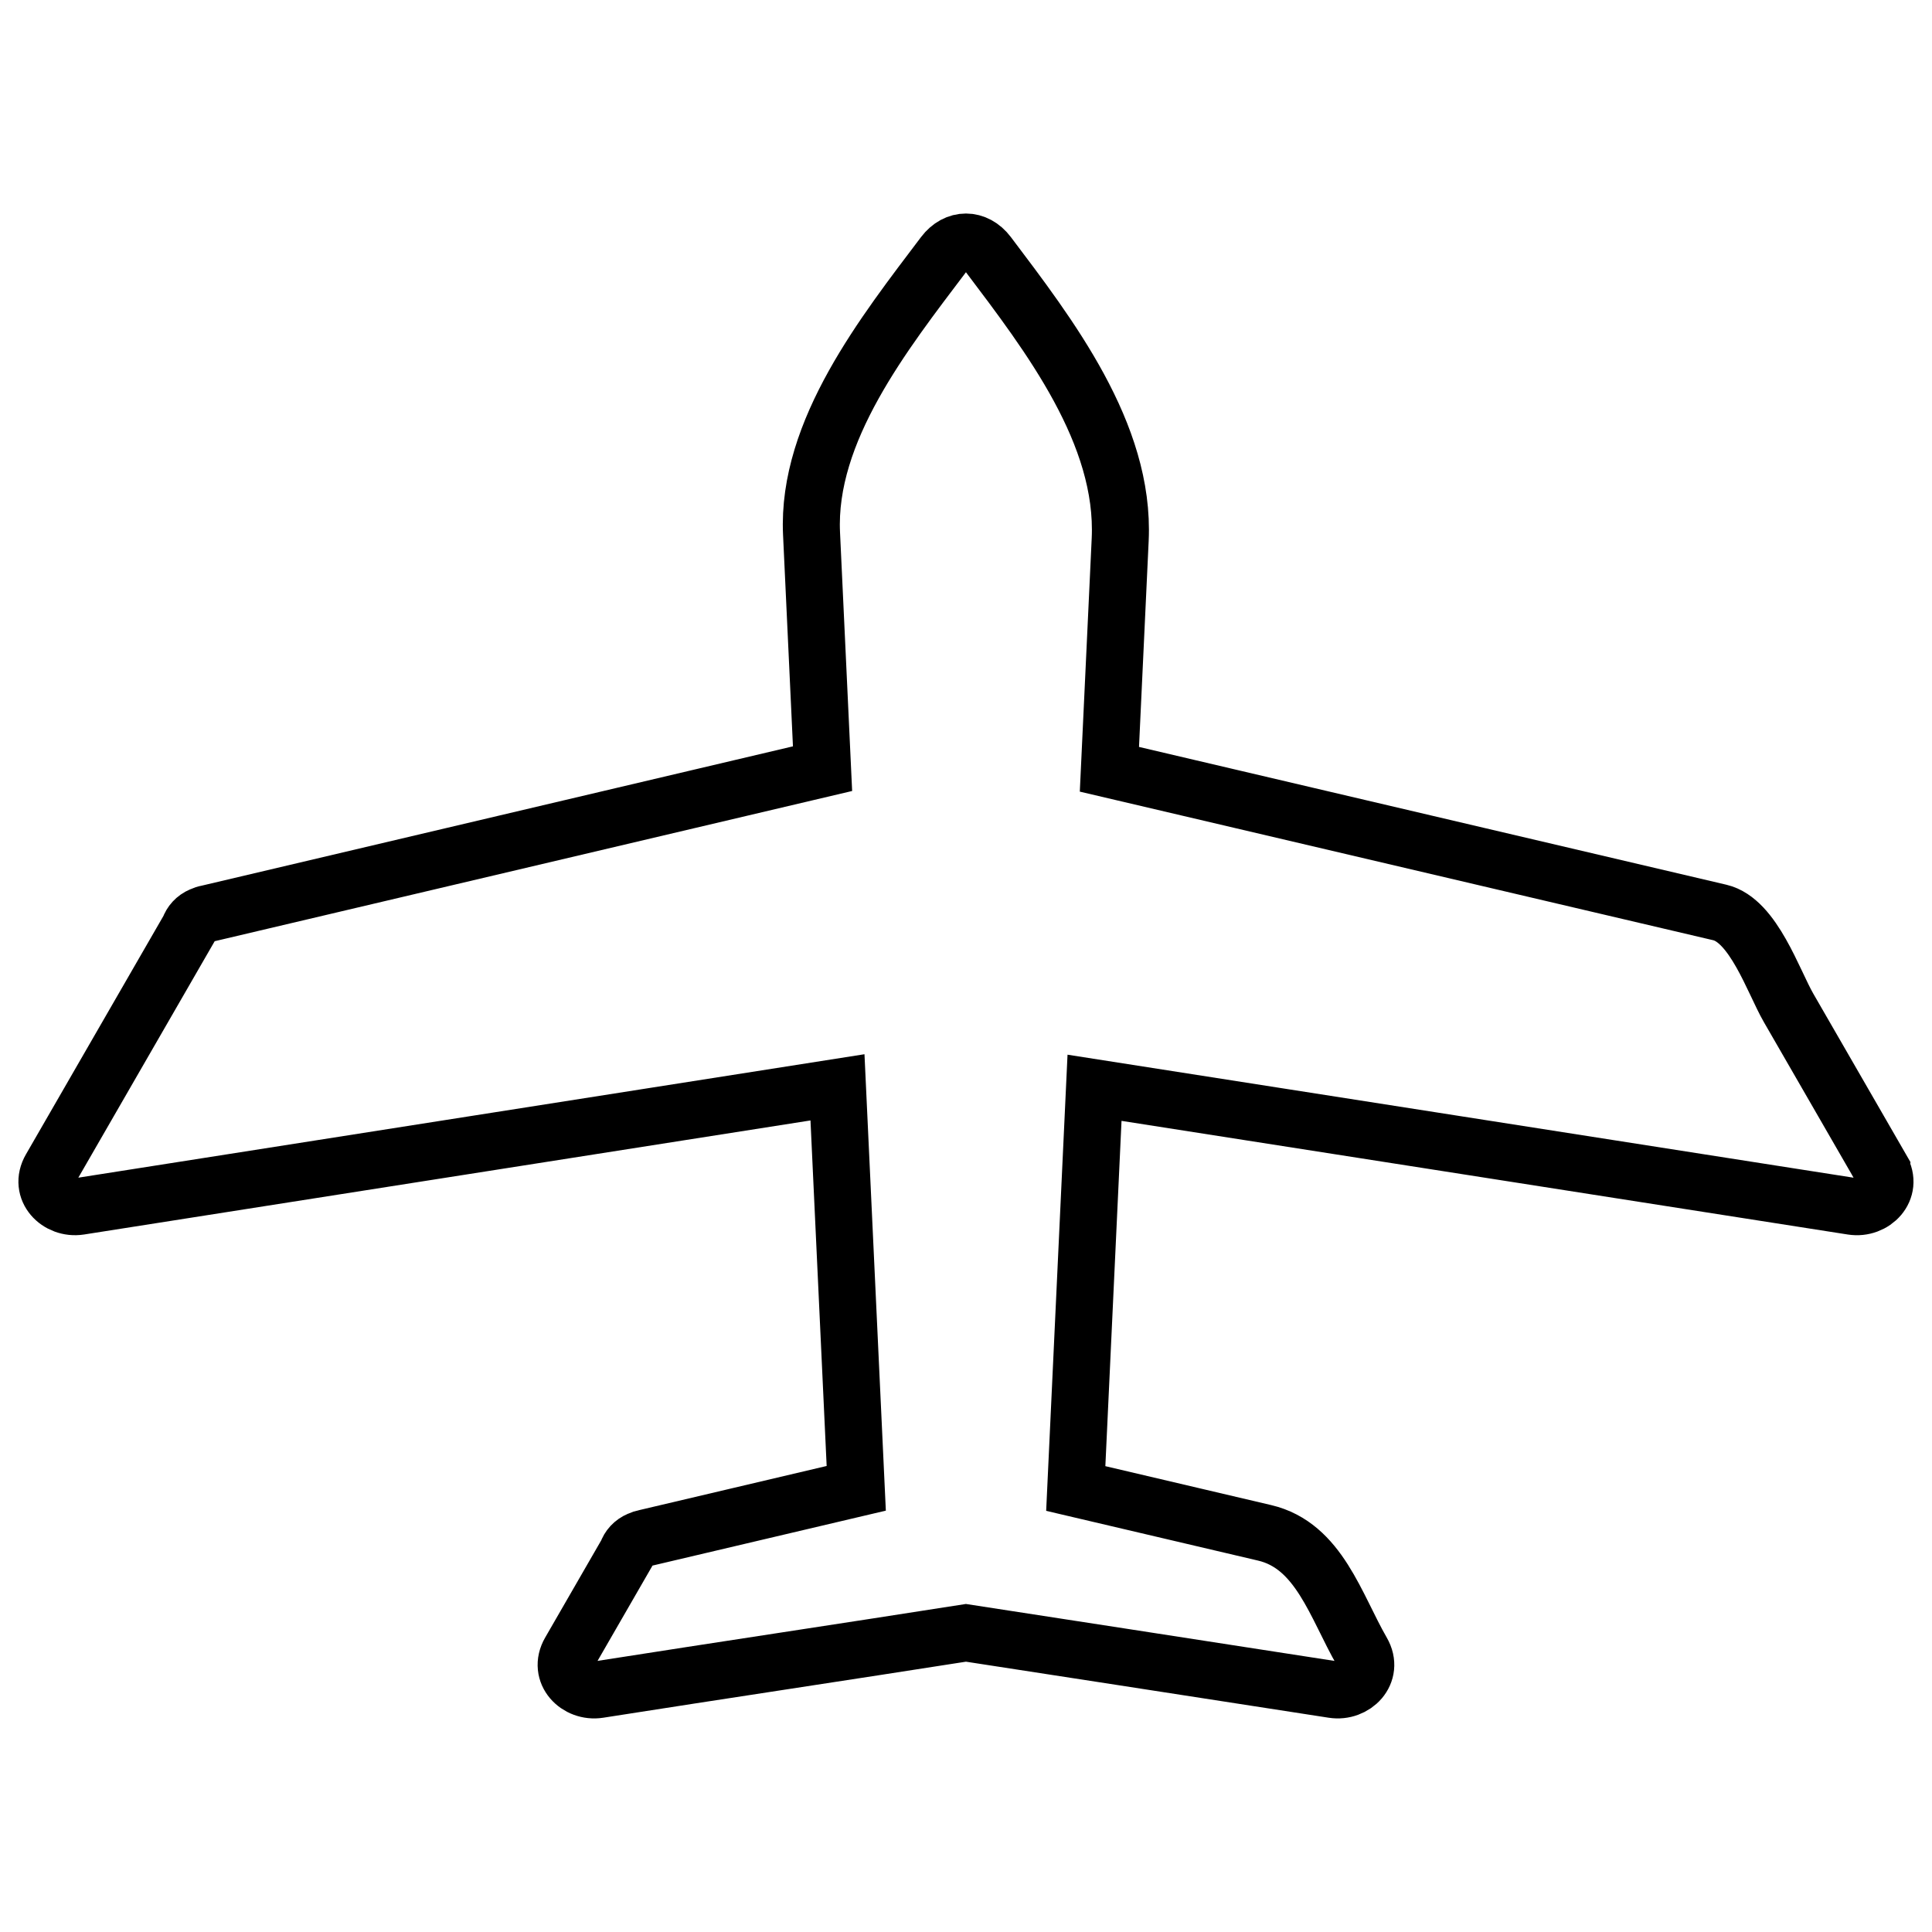 <?xml version="1.0" encoding="UTF-8"?>
<!-- The Best Svg Icon site in the world: iconSvg.co, Visit us! https://iconsvg.co -->
<svg width="800px" height="800px" version="1.1" viewBox="144 144 512 512" xmlns="http://www.w3.org/2000/svg">
 <defs>
  <clipPath id="a">
   <path d="m148.09 148.09h503.81v503.81h-503.81z"/>
  </clipPath>
 </defs>
 <g clip-path="url(#a)">
  <path transform="matrix(5.038 0 0 5.038 148.09 148.09)" d="m98.146 60.656c-1.626-2.817-3.251-5.638-4.876-8.455-0.796-1.382-1.849-4.6-3.614-5.014-6.336-1.486-12.673-2.973-19.008-4.459-4.367-1.025-8.732-2.05-13.102-3.074 0.191-4.028 0.379-8.056 0.567-12.083 0.261-5.569-3.735-10.751-6.946-15.006-0.649-0.86-1.686-0.86-2.335 0-3.11 4.121-7.209 9.284-6.955 14.694 0.192 4.121 0.385 8.242 0.579 12.363-1.418 0.334-2.834 0.668-4.251 1.002-9.368 2.207-18.738 4.414-28.106 6.623-0.106 0.017-0.21 0.051-0.311 0.099-0.34 0.144-0.551 0.394-0.652 0.683-2.428 4.209-4.855 8.419-7.282 12.628-0.645 1.115 0.405 2.162 1.527 1.987 13.287-2.087 26.573-4.173 39.861-6.259 0.329 7.029 0.658 14.061 0.987 21.092-3.7 0.87-7.4 1.742-11.1 2.614-0.107 0.019-0.21 0.052-0.311 0.1-0.342 0.144-0.552 0.394-0.653 0.684-1 1.734-2.001 3.468-3 5.202-0.643 1.115 0.406 2.162 1.527 1.985 6.334-0.994 12.974-1.989 19.308-2.983 0 0 15.136 2.331 19.308 2.983 1.121 0.176 2.171-0.869 1.527-1.985-1.388-2.407-2.262-5.585-5.122-6.257-3.312-0.778-6.625-1.555-9.937-2.333 0.33-7.025 0.658-14.053 0.987-21.079 5.884 0.92 11.767 1.841 17.652 2.761 7.401 1.158 14.802 2.316 22.204 3.476 1.12 0.175 2.172-0.872 1.527-1.987z" fill="none" stroke="#000000" stroke-miterlimit="10" stroke-width="3"/>
 </g>
</svg>